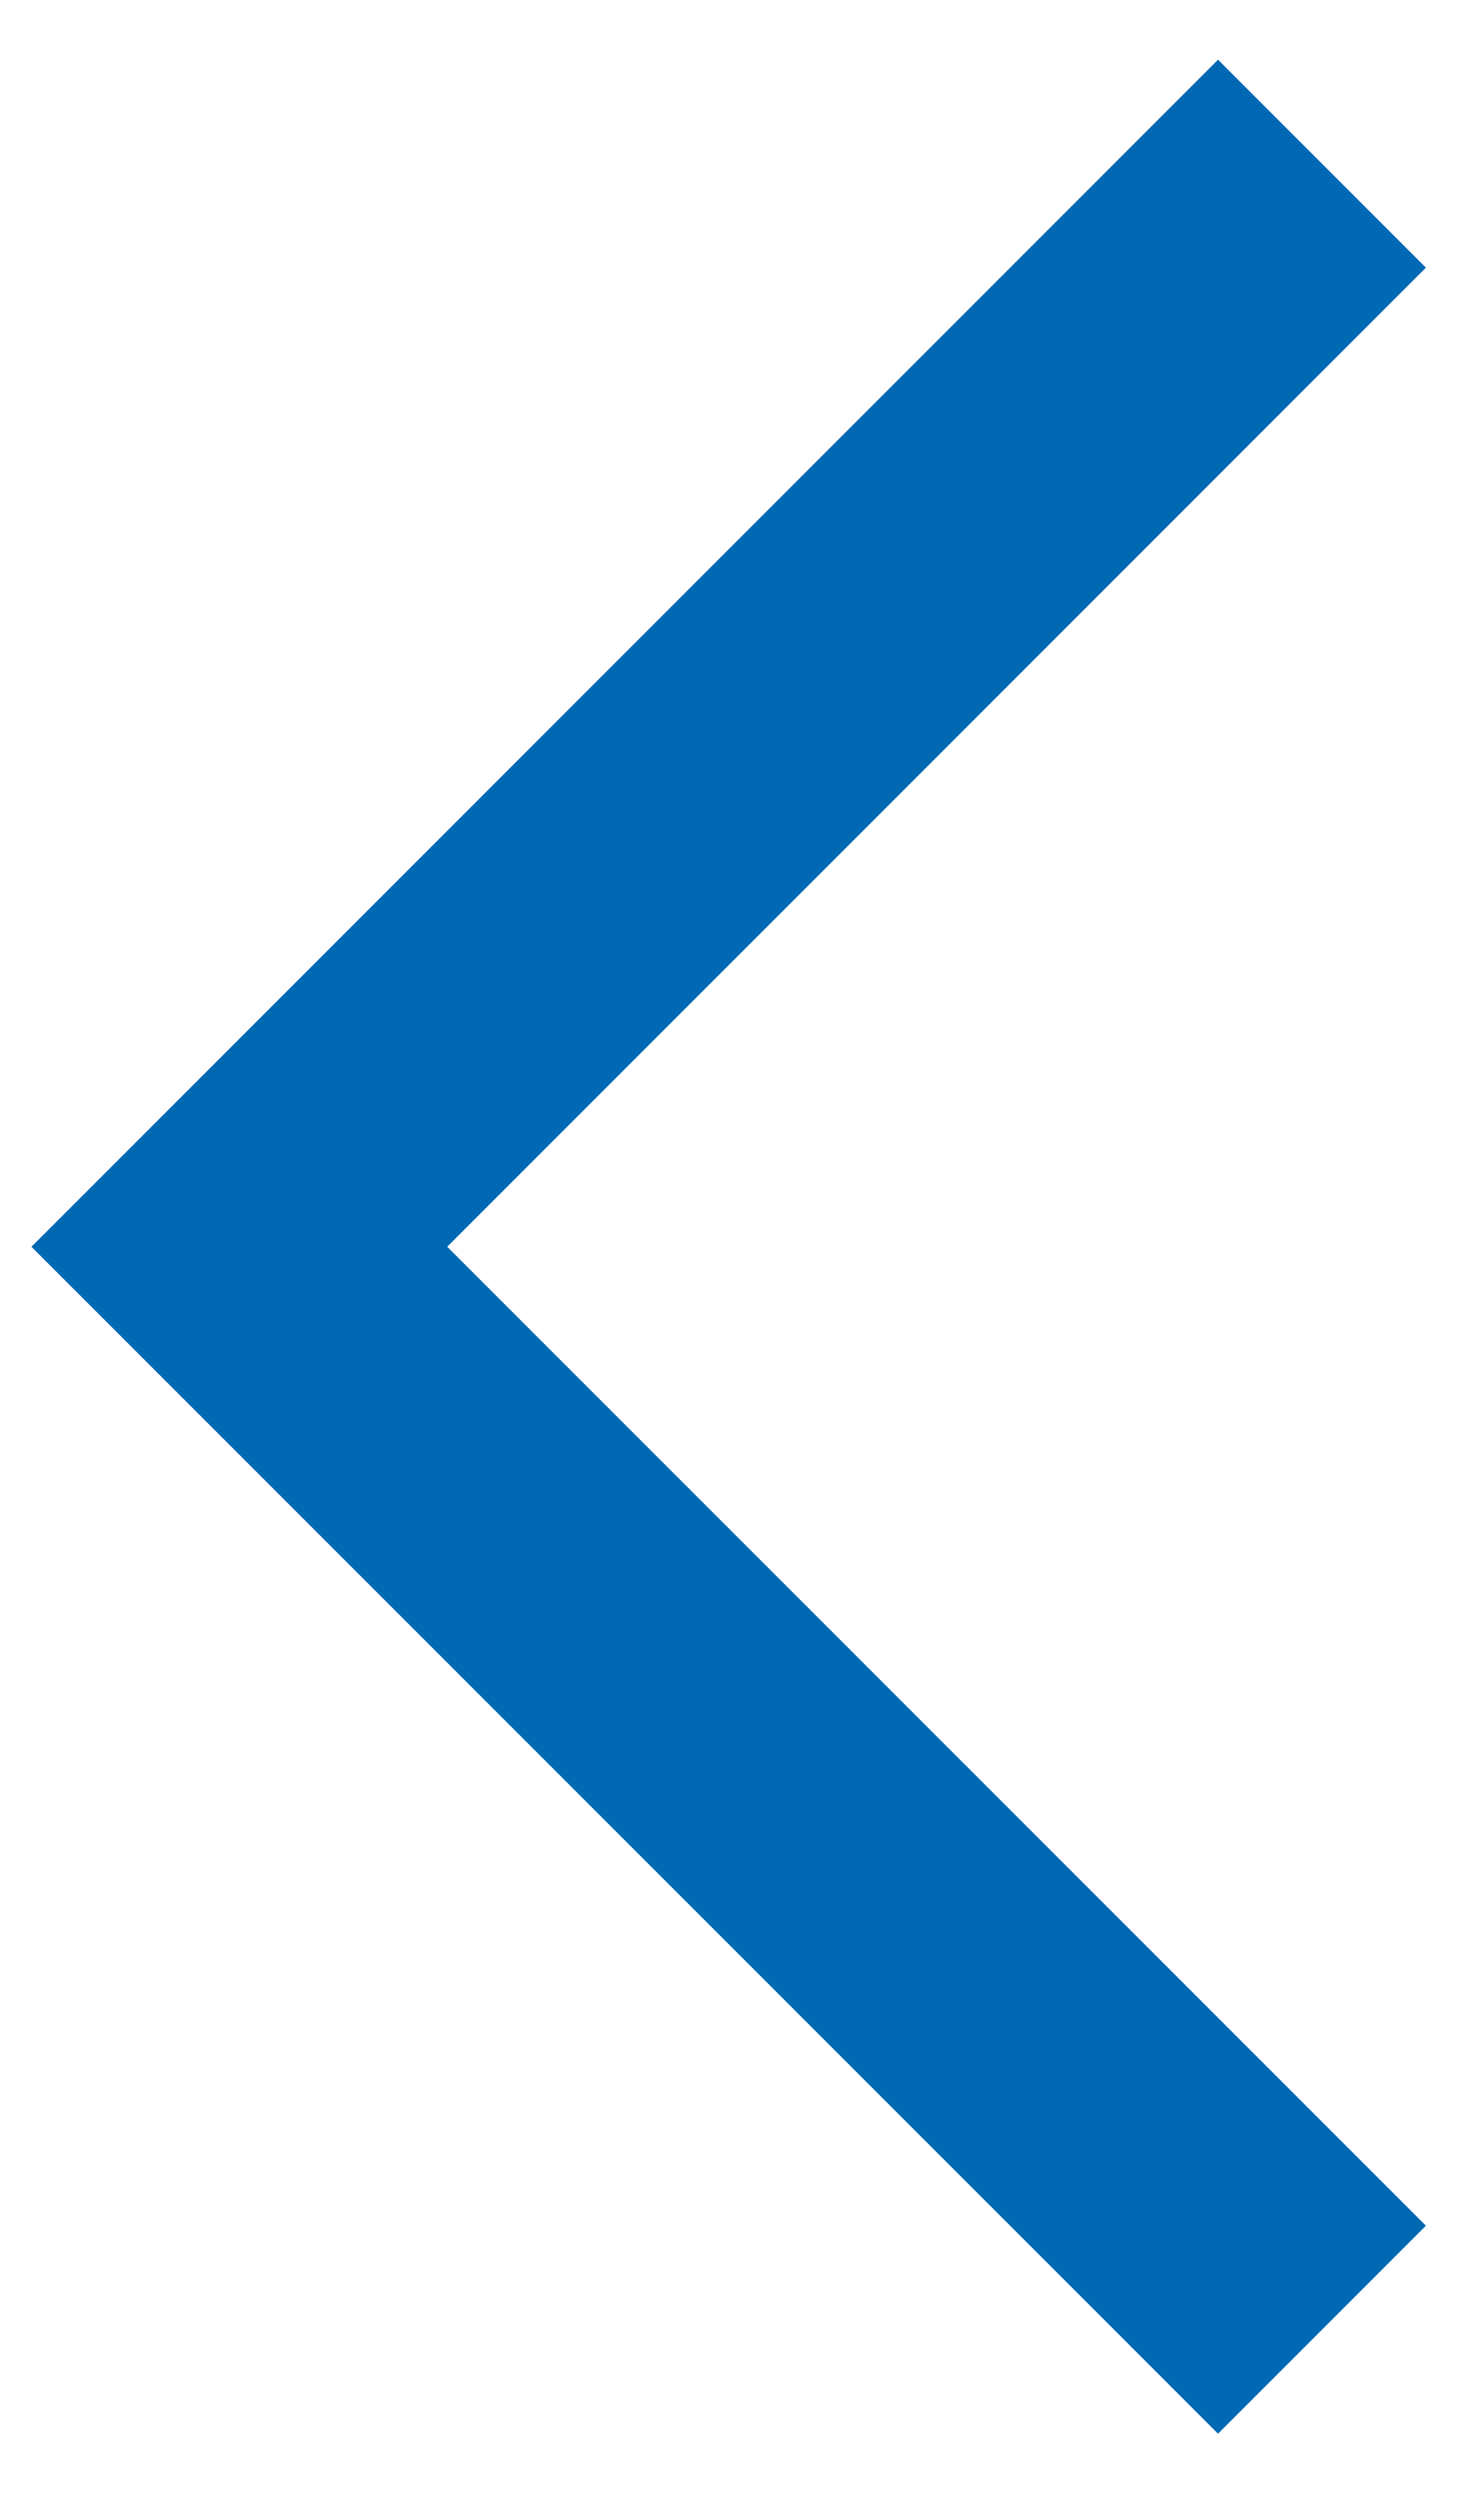 <?xml version="1.0" encoding="UTF-8"?>
<svg width="10px" height="17px" viewBox="0 0 10 17" version="1.1" xmlns="http://www.w3.org/2000/svg" xmlns:xlink="http://www.w3.org/1999/xlink">
    <title>Arrow back</title>
    <g id="Page-1" stroke="none" stroke-width="1" fill="none" fill-rule="evenodd">
        <g id="Arrow-back" transform="translate(1.628, 1.113)" stroke="#0169B4" stroke-width="2">
            <polyline id="Path-45" points="7.365 14.729 0 7.365 7.365 0"></polyline>
        </g>
    </g>
</svg>